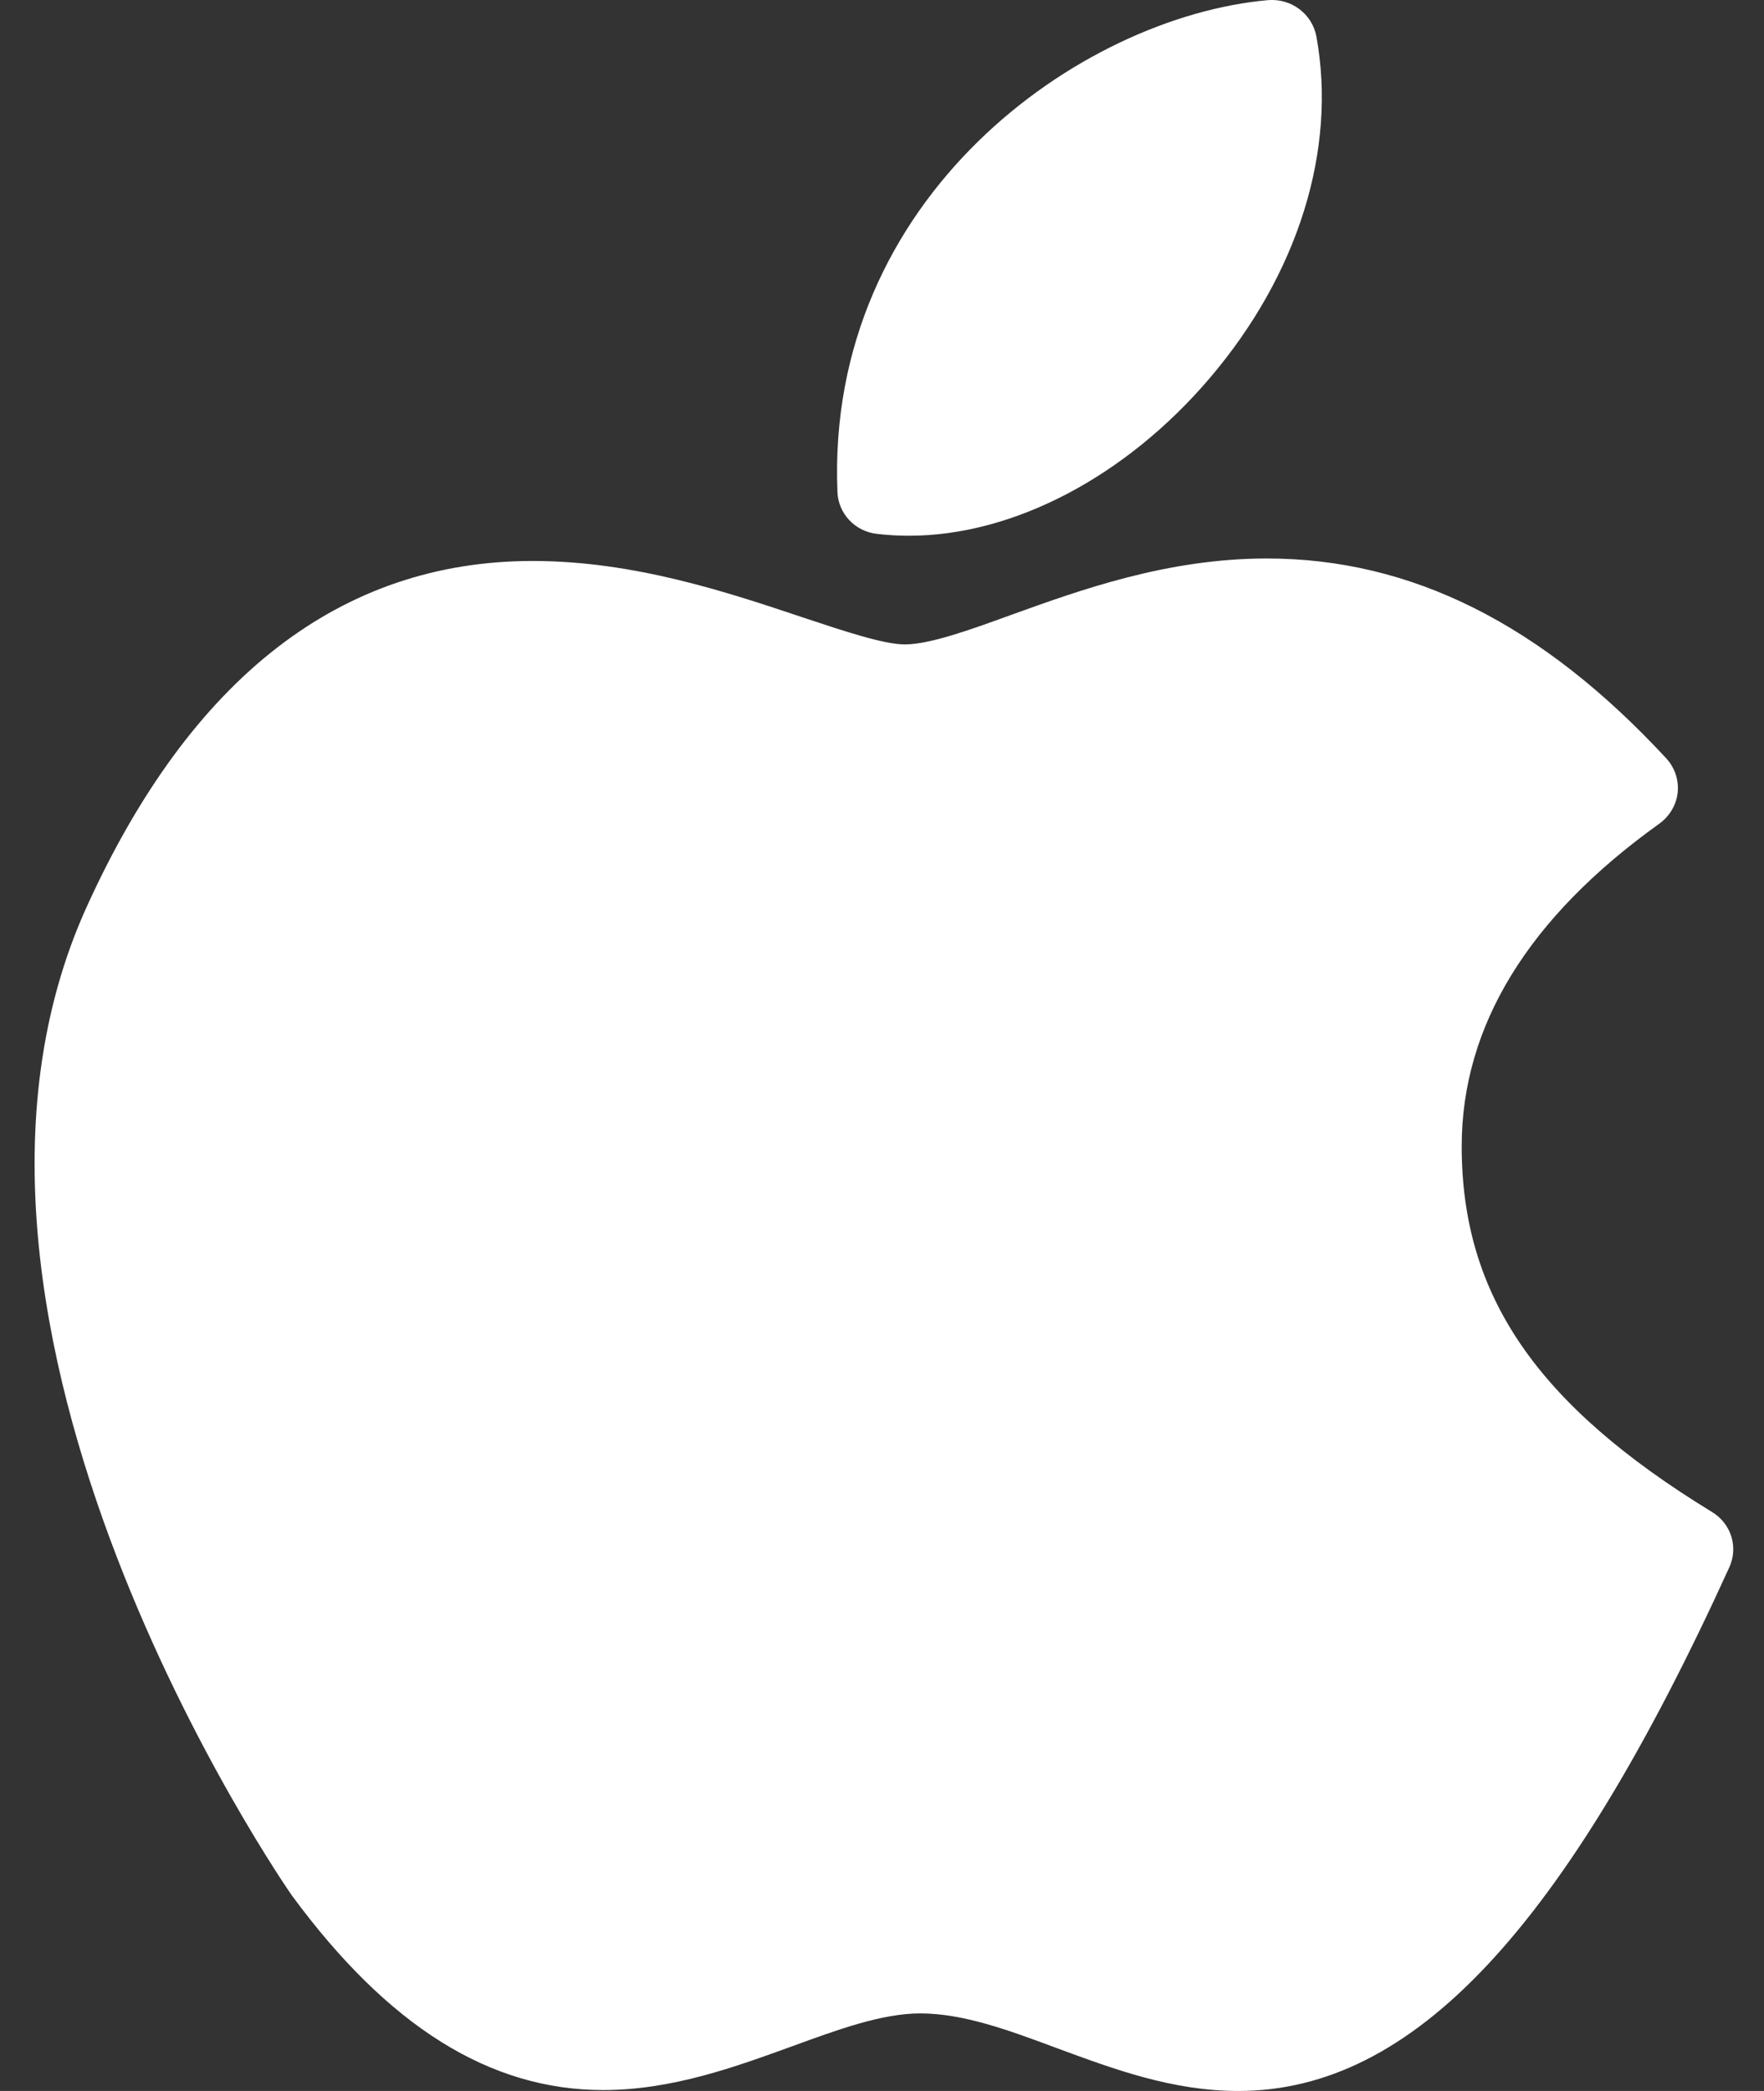 <svg width="27" height="32" viewBox="0 0 27 32" fill="none" xmlns="http://www.w3.org/2000/svg">
<rect x="0" y="0" width="27" height="32" fill="#333333" stroke="none"/>
<path d="M18.953 32C17.946 32 17.049 31.666 16.186 31.348C15.446 31.072 14.748 30.813 14.086 30.813C13.499 30.813 12.829 31.059 12.119 31.318C11.261 31.629 10.289 31.986 9.233 31.986C7.497 31.986 5.941 31.011 4.469 29.01C4.408 28.925 -1.584 20.29 1.327 13.878C2.921 10.367 5.218 8.585 8.153 8.585C9.702 8.585 11.132 9.062 12.279 9.446C12.922 9.66 13.529 9.862 13.849 9.862C14.226 9.862 14.833 9.645 15.472 9.412C16.537 9.028 17.866 8.547 19.39 8.547C21.6 8.547 23.599 9.548 25.505 11.607C25.569 11.677 25.618 11.76 25.648 11.849C25.678 11.939 25.688 12.034 25.679 12.128C25.669 12.222 25.638 12.313 25.59 12.395C25.542 12.476 25.478 12.547 25.4 12.604C23.392 14.04 22.373 15.701 22.373 17.543C22.373 19.824 23.521 21.5 26.205 23.14C26.346 23.225 26.451 23.358 26.5 23.514C26.548 23.67 26.537 23.837 26.469 23.986C23.945 29.526 21.627 32 18.953 32ZM13.913 8.199C13.749 8.199 13.582 8.189 13.419 8.17C13.257 8.151 13.107 8.076 12.997 7.958C12.887 7.84 12.823 7.687 12.818 7.527C12.636 3.019 16.53 0.258 19.408 0.002C19.579 -0.012 19.75 0.036 19.886 0.138C20.023 0.24 20.116 0.388 20.148 0.553C20.466 2.289 19.872 4.196 18.517 5.786C17.229 7.298 15.508 8.199 13.913 8.199Z" fill="white"/>
</svg>

